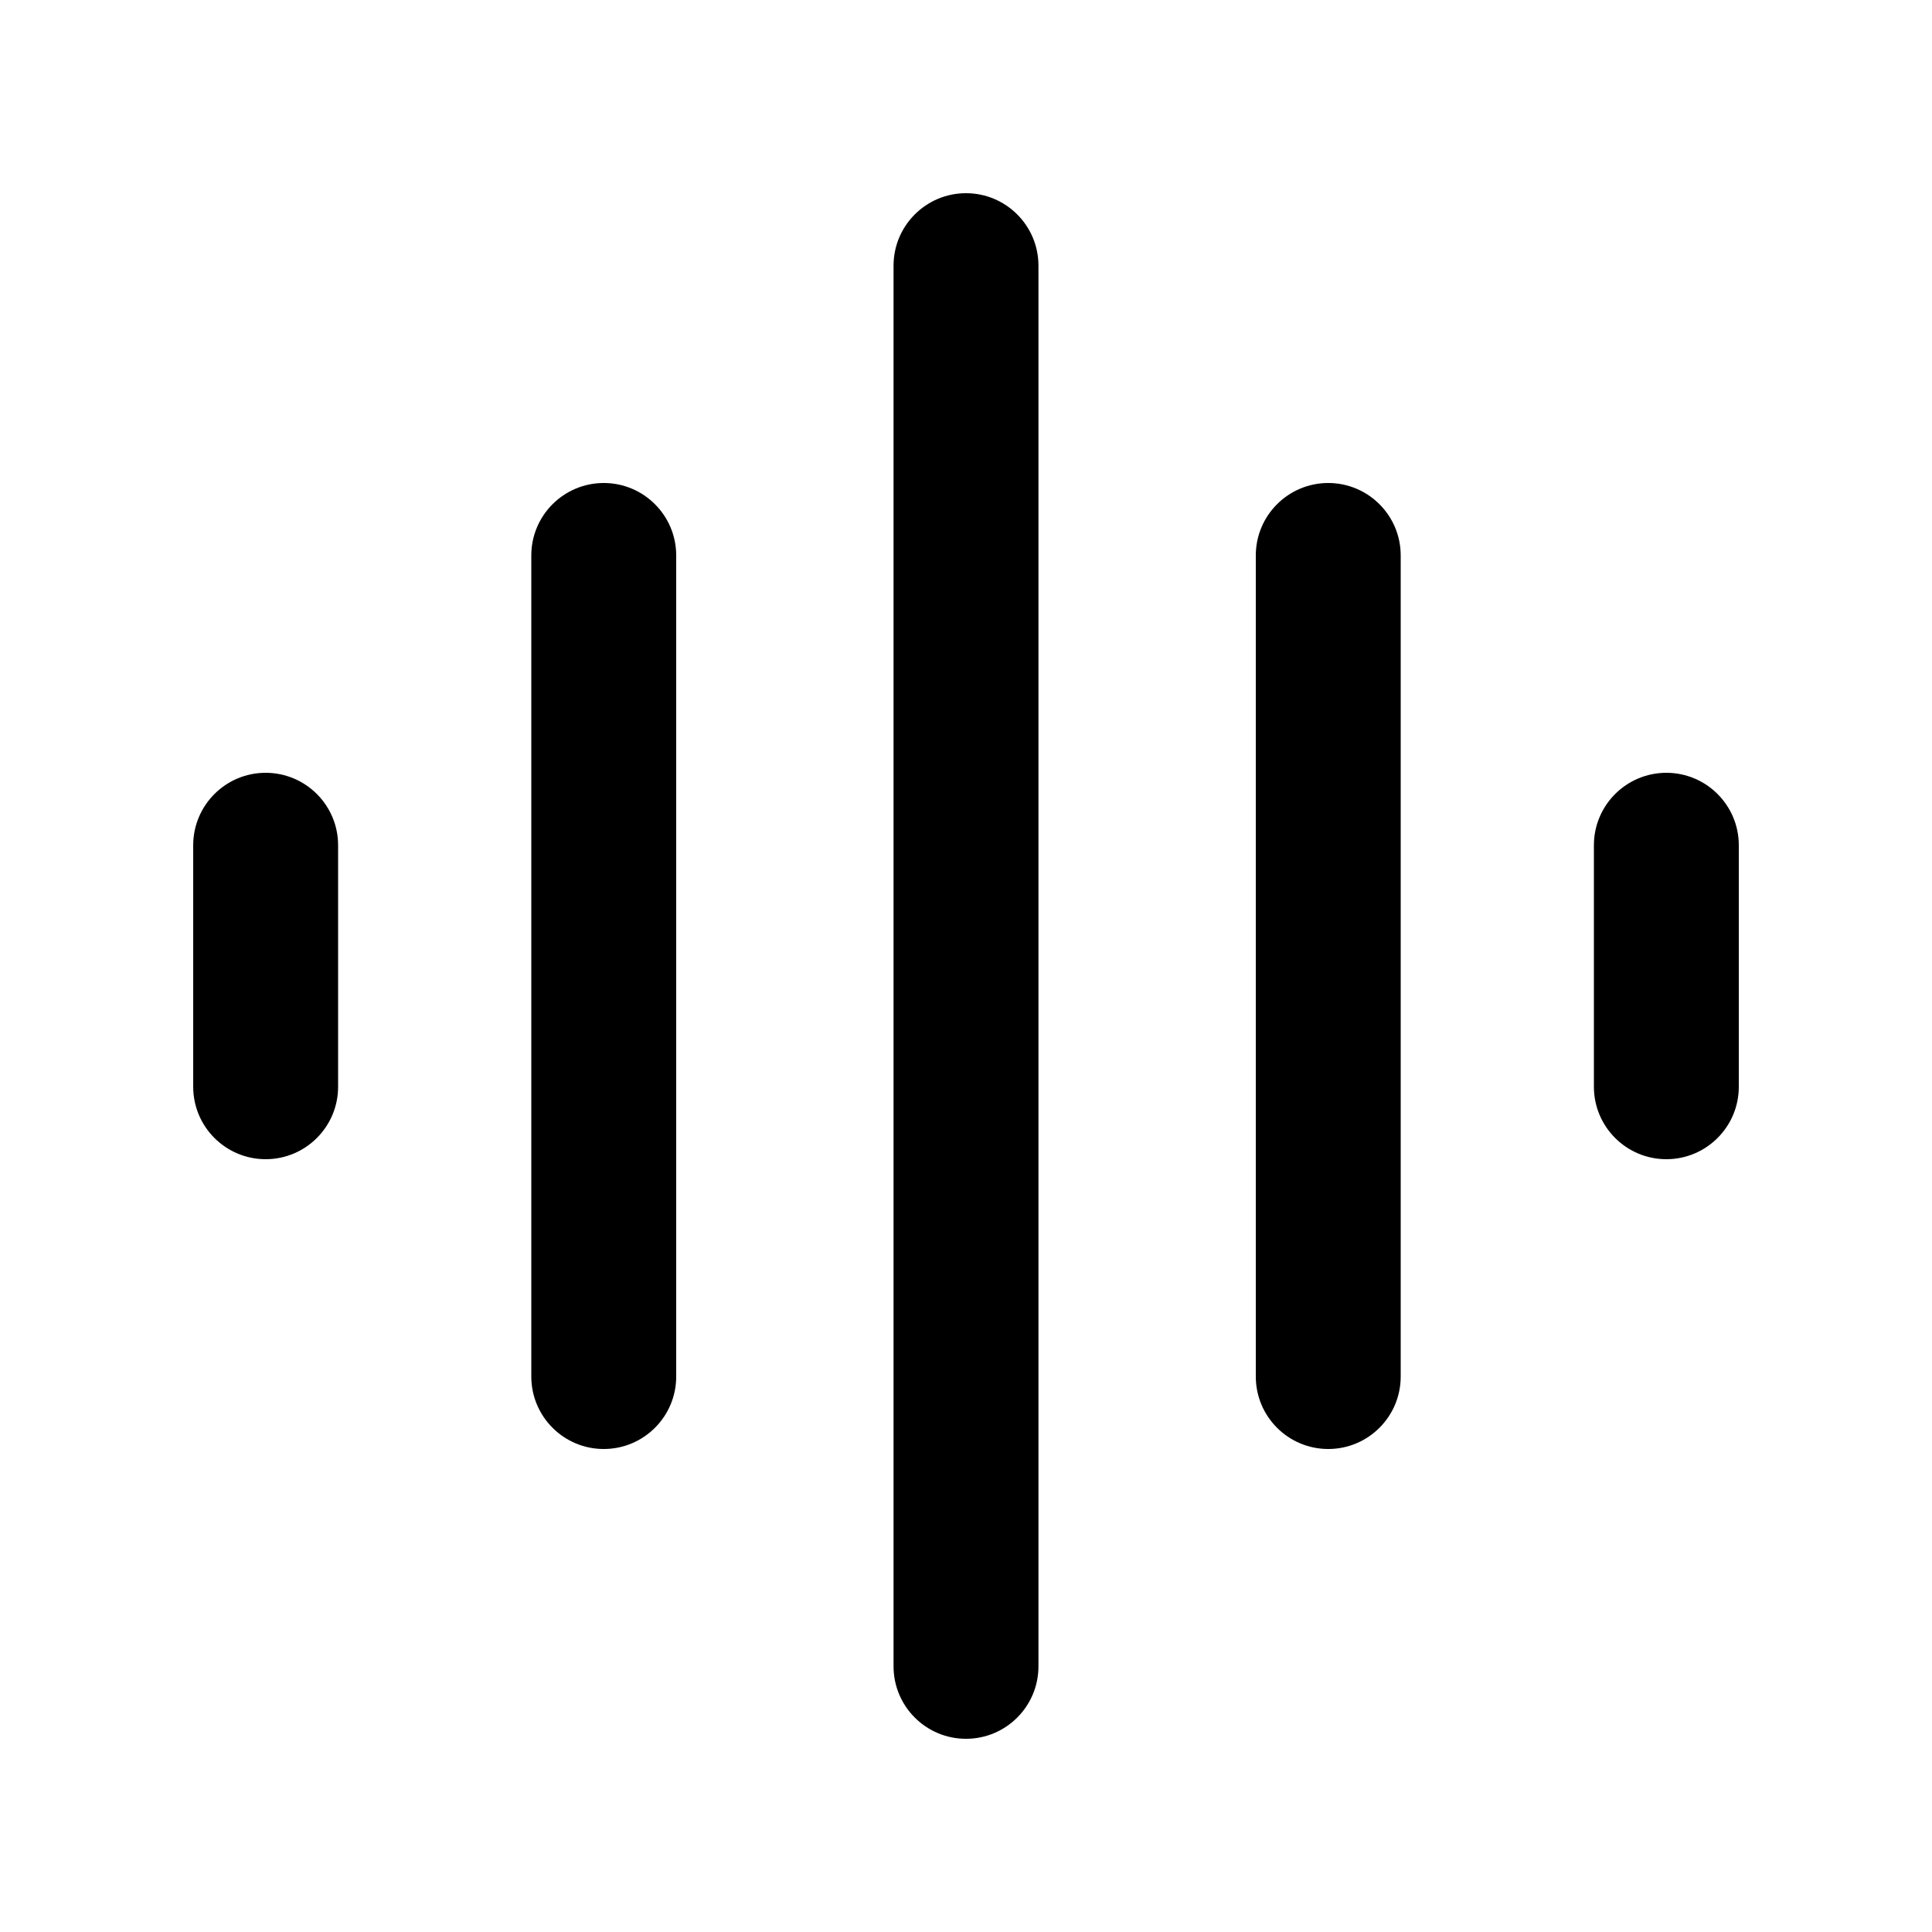 <svg xmlns="http://www.w3.org/2000/svg" viewBox="0 0 20 20" fill="none"><path d="M10 2C10.414 2 10.75 2.336 10.75 2.75V17.25C10.75 17.664 10.414 18 10 18C9.586 18 9.25 17.664 9.25 17.25V2.75C9.25 2.336 9.586 2 10 2ZM13.75 5C14.164 5 14.5 5.336 14.5 5.75V14.25C14.5 14.664 14.164 15 13.75 15C13.336 15 13 14.664 13 14.25V5.75C13 5.336 13.336 5 13.75 5ZM7 5.75C7 5.336 6.664 5 6.25 5C5.836 5 5.5 5.336 5.5 5.75V14.25C5.5 14.664 5.836 15 6.25 15C6.664 15 7 14.664 7 14.25V5.75ZM17.25 8C17.664 8 18 8.336 18 8.75V11.25C18 11.664 17.664 12 17.25 12C16.836 12 16.5 11.664 16.5 11.25V8.75C16.5 8.336 16.836 8 17.25 8ZM3.5 8.75C3.5 8.336 3.164 8 2.75 8C2.336 8 2 8.336 2 8.75V11.25C2 11.664 2.336 12 2.75 12C3.164 12 3.5 11.664 3.5 11.25V8.75Z" fill="currentColor"/></svg>